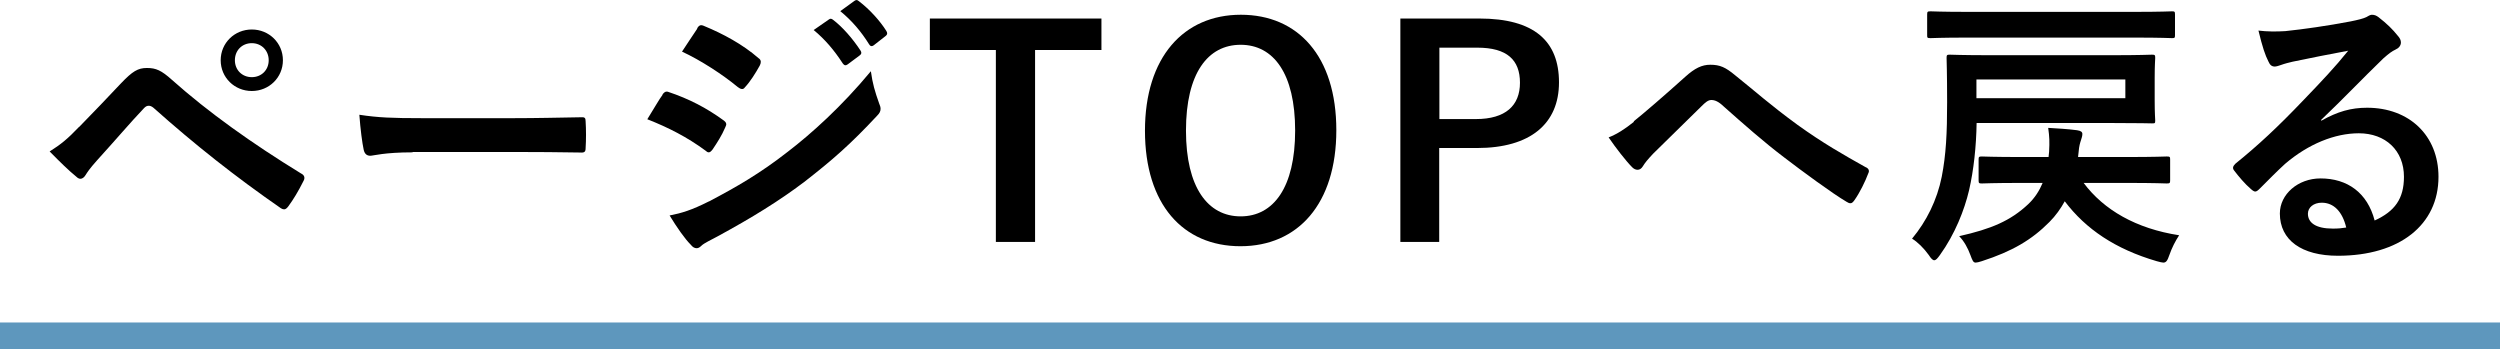 <?xml version="1.0" encoding="UTF-8"?><svg id="_イヤー_2" xmlns="http://www.w3.org/2000/svg" viewBox="0 0 139 19.43"><defs><style>.cls-1{fill:none;stroke:#5e97bd;stroke-miterlimit:10;stroke-width:1.5px;}</style></defs><g id="ase_backtotop"><g><g><path d="M4.41,7.05c.78-.8,1.57-1.62,2.32-2.42,.64-.67,.94-.85,1.44-.85s.8,.13,1.39,.66c2.03,1.81,4.48,3.55,7.17,5.2,.21,.1,.24,.26,.14,.43-.29,.58-.56,1.02-.83,1.39-.08,.11-.16,.18-.24,.18-.06,0-.11-.02-.18-.06-2.54-1.76-4.79-3.54-7.09-5.59-.1-.08-.18-.11-.26-.11-.11,0-.18,.05-.26,.13-.78,.82-1.5,1.68-2.61,2.9-.43,.48-.56,.69-.64,.82-.08,.13-.18,.21-.29,.21-.06,0-.14-.03-.22-.11-.43-.35-.91-.82-1.49-1.41,.64-.4,1.02-.72,1.63-1.36ZM15.73,3.35c0,.96-.77,1.71-1.73,1.71s-1.73-.75-1.73-1.71,.77-1.71,1.73-1.71,1.73,.75,1.73,1.71Zm-2.67,0c0,.54,.4,.94,.94,.94s.94-.4,.94-.94-.4-.95-.94-.95-.94,.4-.94,.95Z"/><path d="M22.94,8.47c-1.58,0-2.19,.19-2.35,.19-.19,0-.32-.1-.37-.34-.08-.37-.18-1.12-.24-1.94,1.04,.16,1.84,.19,3.46,.19h5.15c1.22,0,2.45-.03,3.68-.05,.24-.02,.29,.03,.29,.22,.03,.48,.03,1.02,0,1.5,0,.19-.06,.26-.29,.24-1.2-.02-2.38-.03-3.57-.03h-5.76Z"/><path d="M36.83,5.26c.08-.11,.16-.19,.3-.16,1.2,.4,2.16,.91,3.07,1.57,.11,.08,.18,.14,.18,.24,0,.05-.03,.11-.06,.18-.18,.43-.45,.85-.7,1.22-.08,.1-.14,.16-.21,.16s-.11-.03-.19-.1c-1.02-.75-2.06-1.28-3.23-1.74,.4-.64,.66-1.11,.85-1.36Zm2.59,5.94c1.52-.8,2.83-1.55,4.39-2.77,1.28-.98,2.99-2.51,4.61-4.47,.1,.71,.22,1.11,.46,1.79,.05,.11,.08,.21,.08,.3,0,.13-.05,.24-.18,.37-1.49,1.6-2.5,2.48-4.07,3.7-1.39,1.05-2.88,1.97-4.79,3.01-.38,.21-.77,.38-.93,.54-.1,.1-.18,.13-.26,.13-.11,0-.22-.06-.32-.19-.34-.34-.77-.96-1.18-1.63,.67-.13,1.23-.3,2.18-.78Zm-.66-9.62c.11-.19,.21-.22,.4-.13,1.02,.42,2.13,1.01,3.01,1.78,.1,.06,.13,.14,.13,.21s-.02,.13-.06,.21c-.22,.4-.54,.91-.82,1.2-.05,.08-.11,.1-.16,.1-.08,0-.16-.05-.24-.11-.83-.69-2.08-1.5-3.1-1.97,.27-.42,.58-.87,.85-1.28Zm7.33-.5c.08-.06,.14-.05,.24,.03,.5,.38,1.07,1.02,1.52,1.71,.06,.1,.06,.18-.05,.26l-.67,.5c-.11,.08-.19,.06-.27-.05-.48-.74-.99-1.34-1.62-1.86l.85-.59ZM47.52,.04c.1-.06,.14-.05,.24,.03,.59,.45,1.17,1.09,1.52,1.65,.06,.1,.08,.19-.05,.29l-.64,.5c-.13,.1-.21,.05-.27-.05-.43-.69-.94-1.3-1.6-1.84l.8-.58Z"/><path d="M61.25,2.78h-3.7V13.45h-2.18V2.78h-3.67V1.03h9.54v1.74Z"/><path d="M74.3,7.24c0,4.1-2.14,6.45-5.33,6.45s-5.31-2.32-5.31-6.42,2.16-6.45,5.33-6.45,5.31,2.3,5.31,6.42Zm-8.36,.02c0,3.17,1.22,4.77,3.04,4.77s3.03-1.6,3.03-4.77-1.2-4.77-3.03-4.77-3.04,1.59-3.04,4.77Z"/><path d="M82.25,1.03c3.06,0,4.43,1.26,4.43,3.55s-1.58,3.65-4.56,3.65h-2.1v5.22h-2.16V1.03h4.39Zm-2.22,5.59h2.03c1.65,0,2.45-.75,2.45-2.02s-.72-1.95-2.37-1.95h-2.11v3.97Z"/><path d="M90.83,6.75c.53-.42,1.68-1.41,2.87-2.48,.53-.48,.93-.67,1.39-.67,.54,0,.85,.14,1.39,.59,1.2,.96,1.89,1.6,3.46,2.75,1.42,1.02,2.53,1.65,3.78,2.35,.16,.06,.24,.19,.16,.34-.18,.48-.48,1.09-.78,1.51-.08,.11-.14,.16-.21,.16s-.13-.02-.22-.08c-.77-.45-2.51-1.73-3.46-2.46-1.15-.87-2.3-1.89-3.36-2.83-.3-.29-.51-.37-.7-.37-.18,0-.34,.14-.54,.34-.78,.78-1.94,1.89-2.69,2.64-.32,.34-.45,.5-.58,.71-.08,.13-.18,.19-.29,.19s-.21-.05-.3-.14c-.34-.34-.93-1.1-1.31-1.66,.48-.19,.88-.45,1.41-.87Z"/><path d="M109.9,6.83c-.02,1.31-.16,2.62-.42,3.75-.26,1.1-.78,2.43-1.62,3.6-.14,.19-.22,.29-.32,.29-.08,0-.18-.1-.3-.29-.27-.38-.64-.74-.93-.91,.8-.96,1.39-2.14,1.65-3.44,.24-1.23,.3-2.42,.3-4.15,0-1.63-.03-2.37-.03-2.46,0-.16,.02-.18,.18-.18,.1,0,.67,.03,2.24,.03h6.79c1.55,0,2.11-.03,2.21-.03,.16,0,.18,.02,.18,.18,0,.1-.03,.37-.03,1.12v1.22c0,.77,.03,1.04,.03,1.14,0,.16-.02,.16-.18,.16-.1,0-.66-.02-2.21-.02h-7.54Zm-.51-4.74c-1.46,0-1.95,.03-2.05,.03-.18,0-.19-.02-.19-.16V.81c0-.16,.02-.18,.19-.18,.1,0,.59,.03,2.05,.03h9.32c1.46,0,1.97-.03,2.06-.03,.14,0,.16,.02,.16,.18V1.96c0,.14-.02,.16-.16,.16-.1,0-.61-.03-2.06-.03h-9.32Zm4.51,6.64l.03-.29c.03-.56,.02-.83-.05-1.33,.51,.03,1.06,.06,1.6,.13,.22,.03,.3,.1,.3,.21,0,.13-.05,.24-.08,.35-.05,.16-.1,.3-.13,.66l-.03,.27h2.74c1.55,0,2.1-.03,2.19-.03,.18,0,.19,.02,.19,.18v1.14c0,.16-.02,.18-.19,.18-.1,0-.64-.03-2.19-.03h-2.43c1.12,1.5,2.91,2.54,5.31,2.91-.22,.34-.4,.69-.54,1.09-.11,.32-.18,.43-.34,.43-.06,0-.19-.03-.37-.08-2.29-.67-3.94-1.78-5.11-3.33-.22,.4-.5,.8-.85,1.15-.98,.99-2.06,1.63-3.76,2.18-.16,.05-.27,.08-.34,.08-.14,0-.18-.11-.3-.43-.14-.38-.34-.75-.62-1.04,1.78-.4,2.85-.85,3.84-1.78,.37-.35,.62-.75,.8-1.18h-1.23c-1.5,0-2.05,.03-2.15,.03-.16,0-.18-.02-.18-.18v-1.14c0-.16,.02-.18,.18-.18,.1,0,.64,.03,2.21,.03h1.49Zm4.27-4.31h-8.28v1.04h8.28v-1.04Z"/><path d="M129.07,6.71c.9-.51,1.65-.72,2.54-.72,2.34,0,3.97,1.54,3.97,3.84,0,2.67-2.16,4.39-5.59,4.39-2.02,0-3.23-.87-3.23-2.35,0-1.07,1.01-1.95,2.26-1.95,1.5,0,2.61,.8,3.01,2.34,1.12-.51,1.63-1.21,1.63-2.43,0-1.46-1.02-2.42-2.51-2.42-1.33,0-2.8,.59-4.1,1.7-.46,.42-.91,.88-1.39,1.36-.11,.11-.19,.18-.27,.18-.06,0-.14-.05-.24-.14-.34-.29-.69-.71-.94-1.04-.1-.13-.05-.24,.08-.37,1.25-1.01,2.35-2.03,3.79-3.54,.99-1.03,1.75-1.83,2.48-2.74-.96,.18-2.1,.4-3.09,.61-.21,.05-.42,.1-.67,.19-.08,.03-.24,.08-.32,.08-.16,0-.27-.08-.35-.27-.19-.37-.34-.82-.56-1.73,.48,.06,1.01,.06,1.49,.03,.98-.1,2.38-.3,3.63-.54,.4-.08,.72-.16,.88-.24,.08-.05,.22-.13,.3-.13,.16,0,.26,.05,.37,.13,.48,.37,.8,.69,1.07,1.03,.13,.14,.18,.26,.18,.38,0,.16-.1,.3-.27,.38-.27,.13-.4,.24-.71,.51-1.17,1.13-2.24,2.26-3.46,3.42l.02,.05Zm.02,4.56c-.46,0-.77,.27-.77,.61,0,.5,.43,.83,1.39,.83,.29,0,.5-.02,.74-.06-.21-.88-.69-1.38-1.36-1.38Z"/></g><line class="cls-1" y1="18.68" x2="139" y2="18.68"/></g></g></svg>